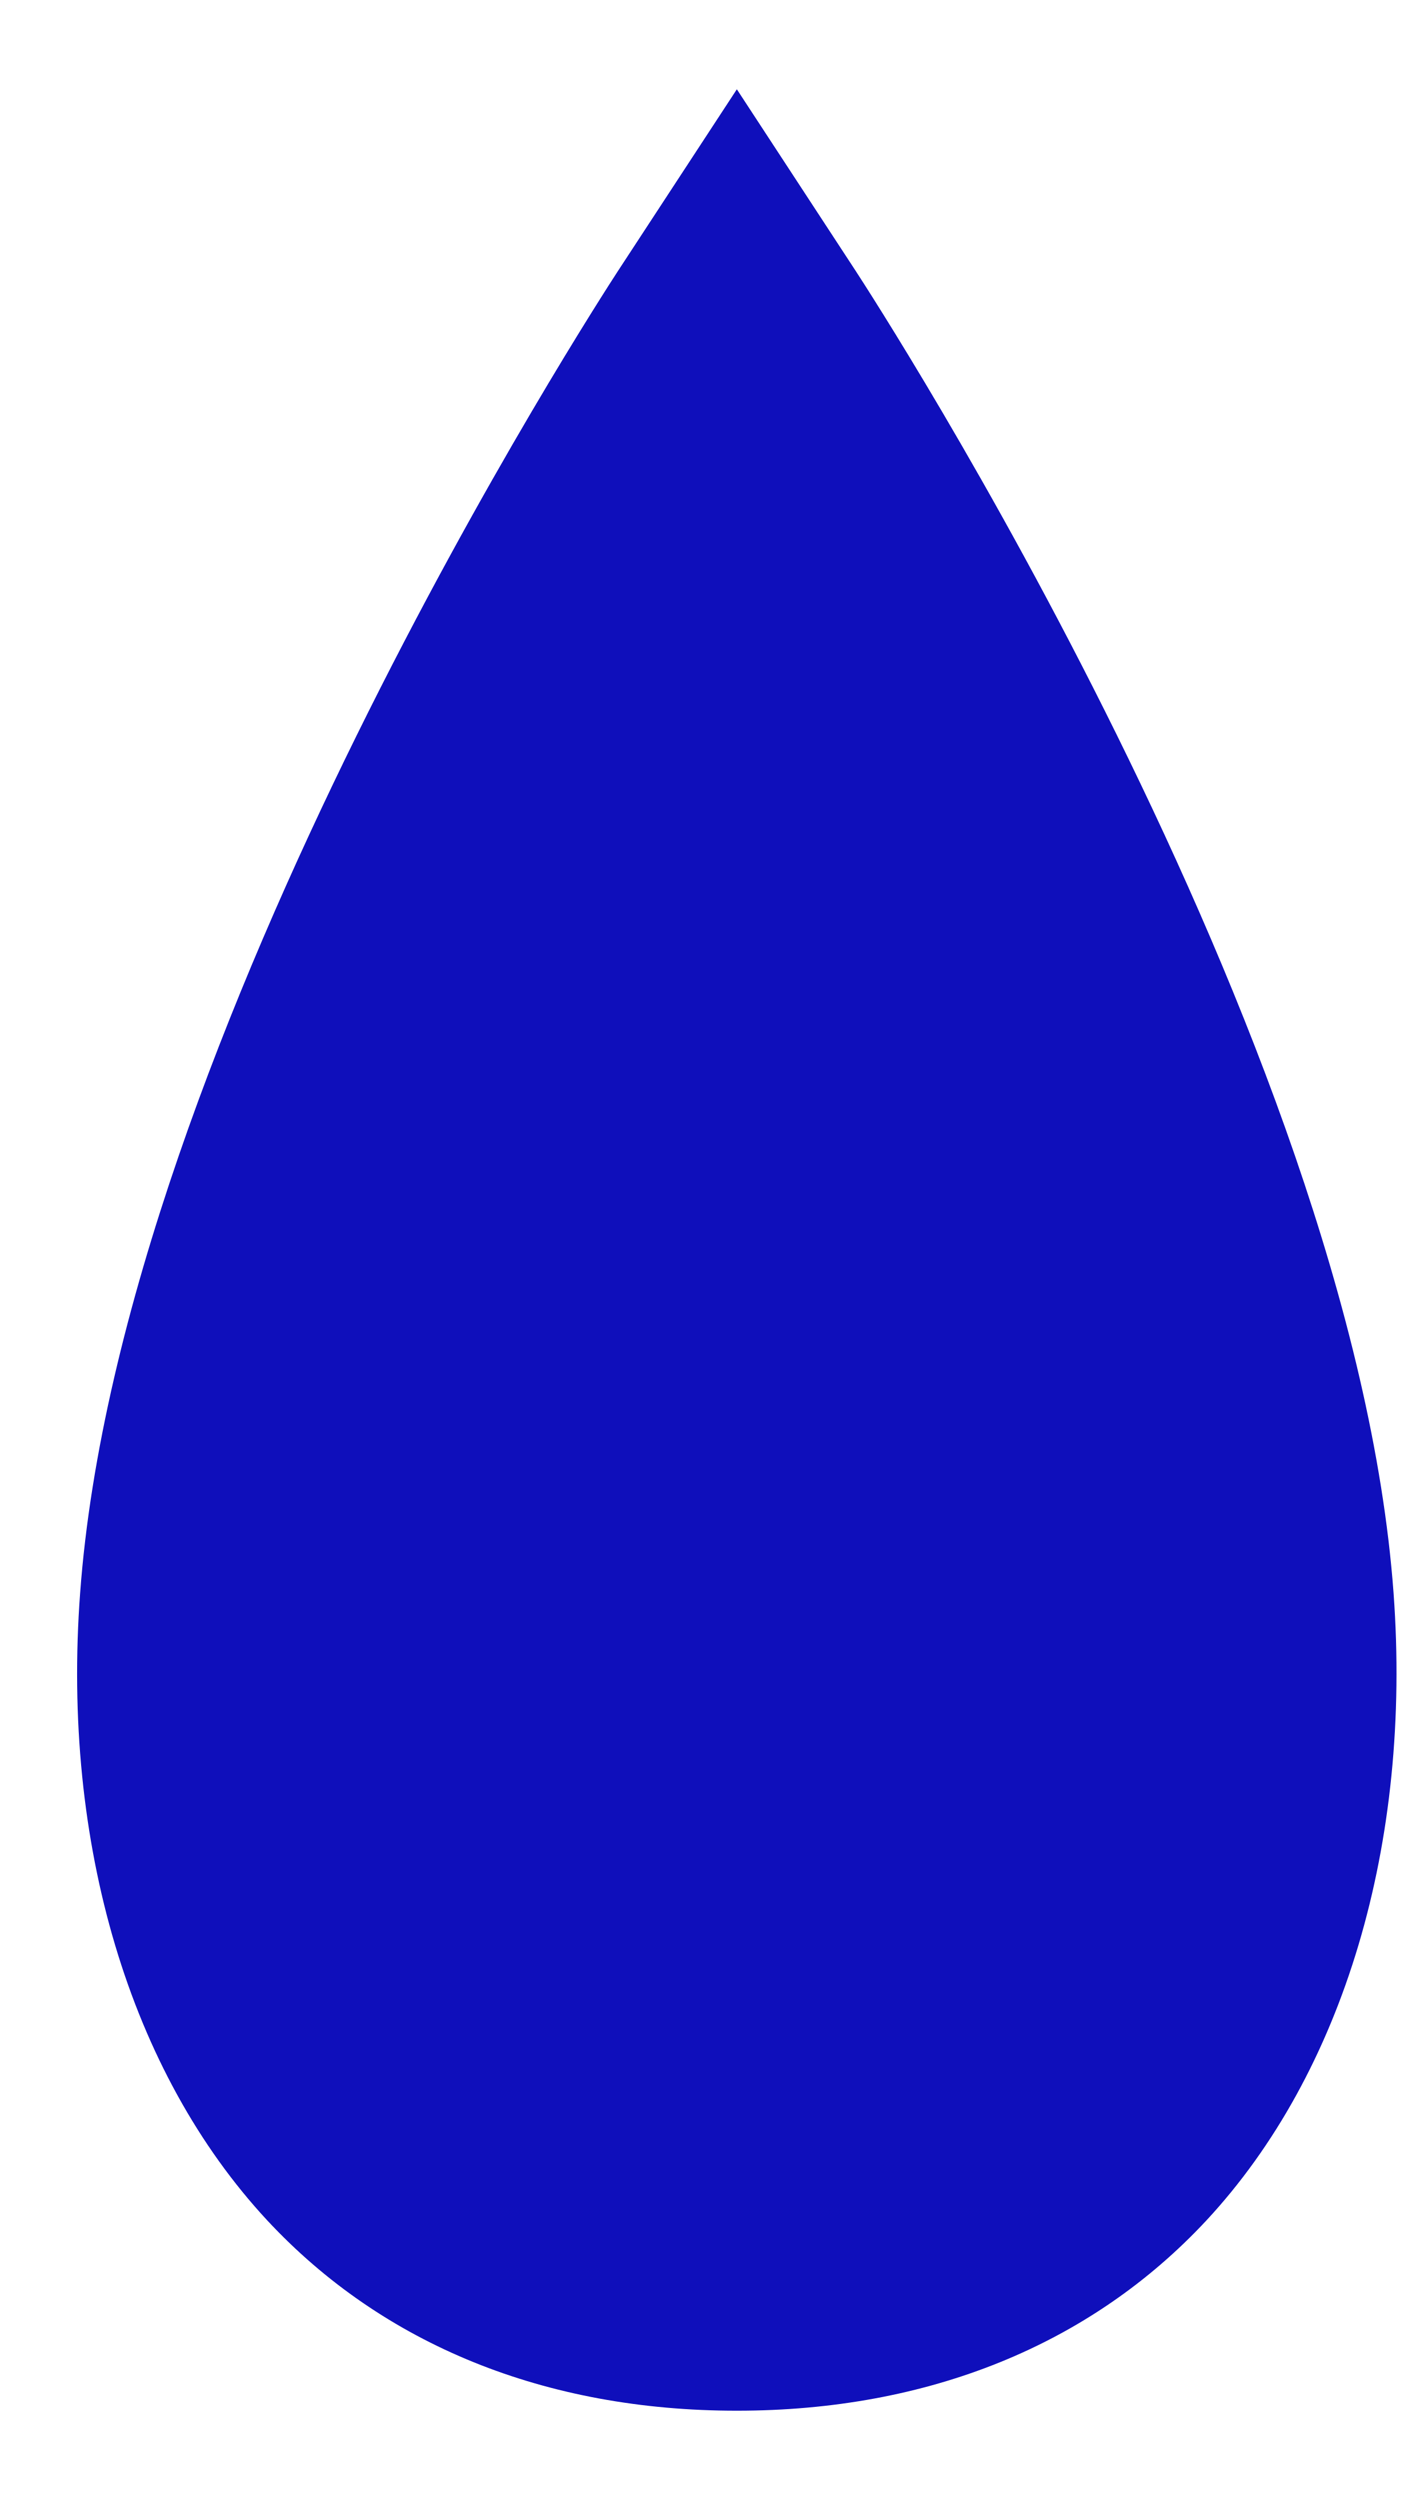 <svg width="8" height="14" viewBox="0 0 8 14" fill="none" xmlns="http://www.w3.org/2000/svg">
<path d="M4.128 13.5C3.055 13.5 2.146 13.131 1.497 12.434C0.727 11.605 0.344 10.324 0.449 8.92C0.678 5.807 3.348 1.693 3.461 1.519L4.128 0.5L4.795 1.519C4.908 1.693 7.578 5.807 7.807 8.92C7.91 10.324 7.529 11.605 6.759 12.434C6.11 13.131 5.201 13.5 4.128 13.5Z" fill="#0F0FBB"/>
</svg>
